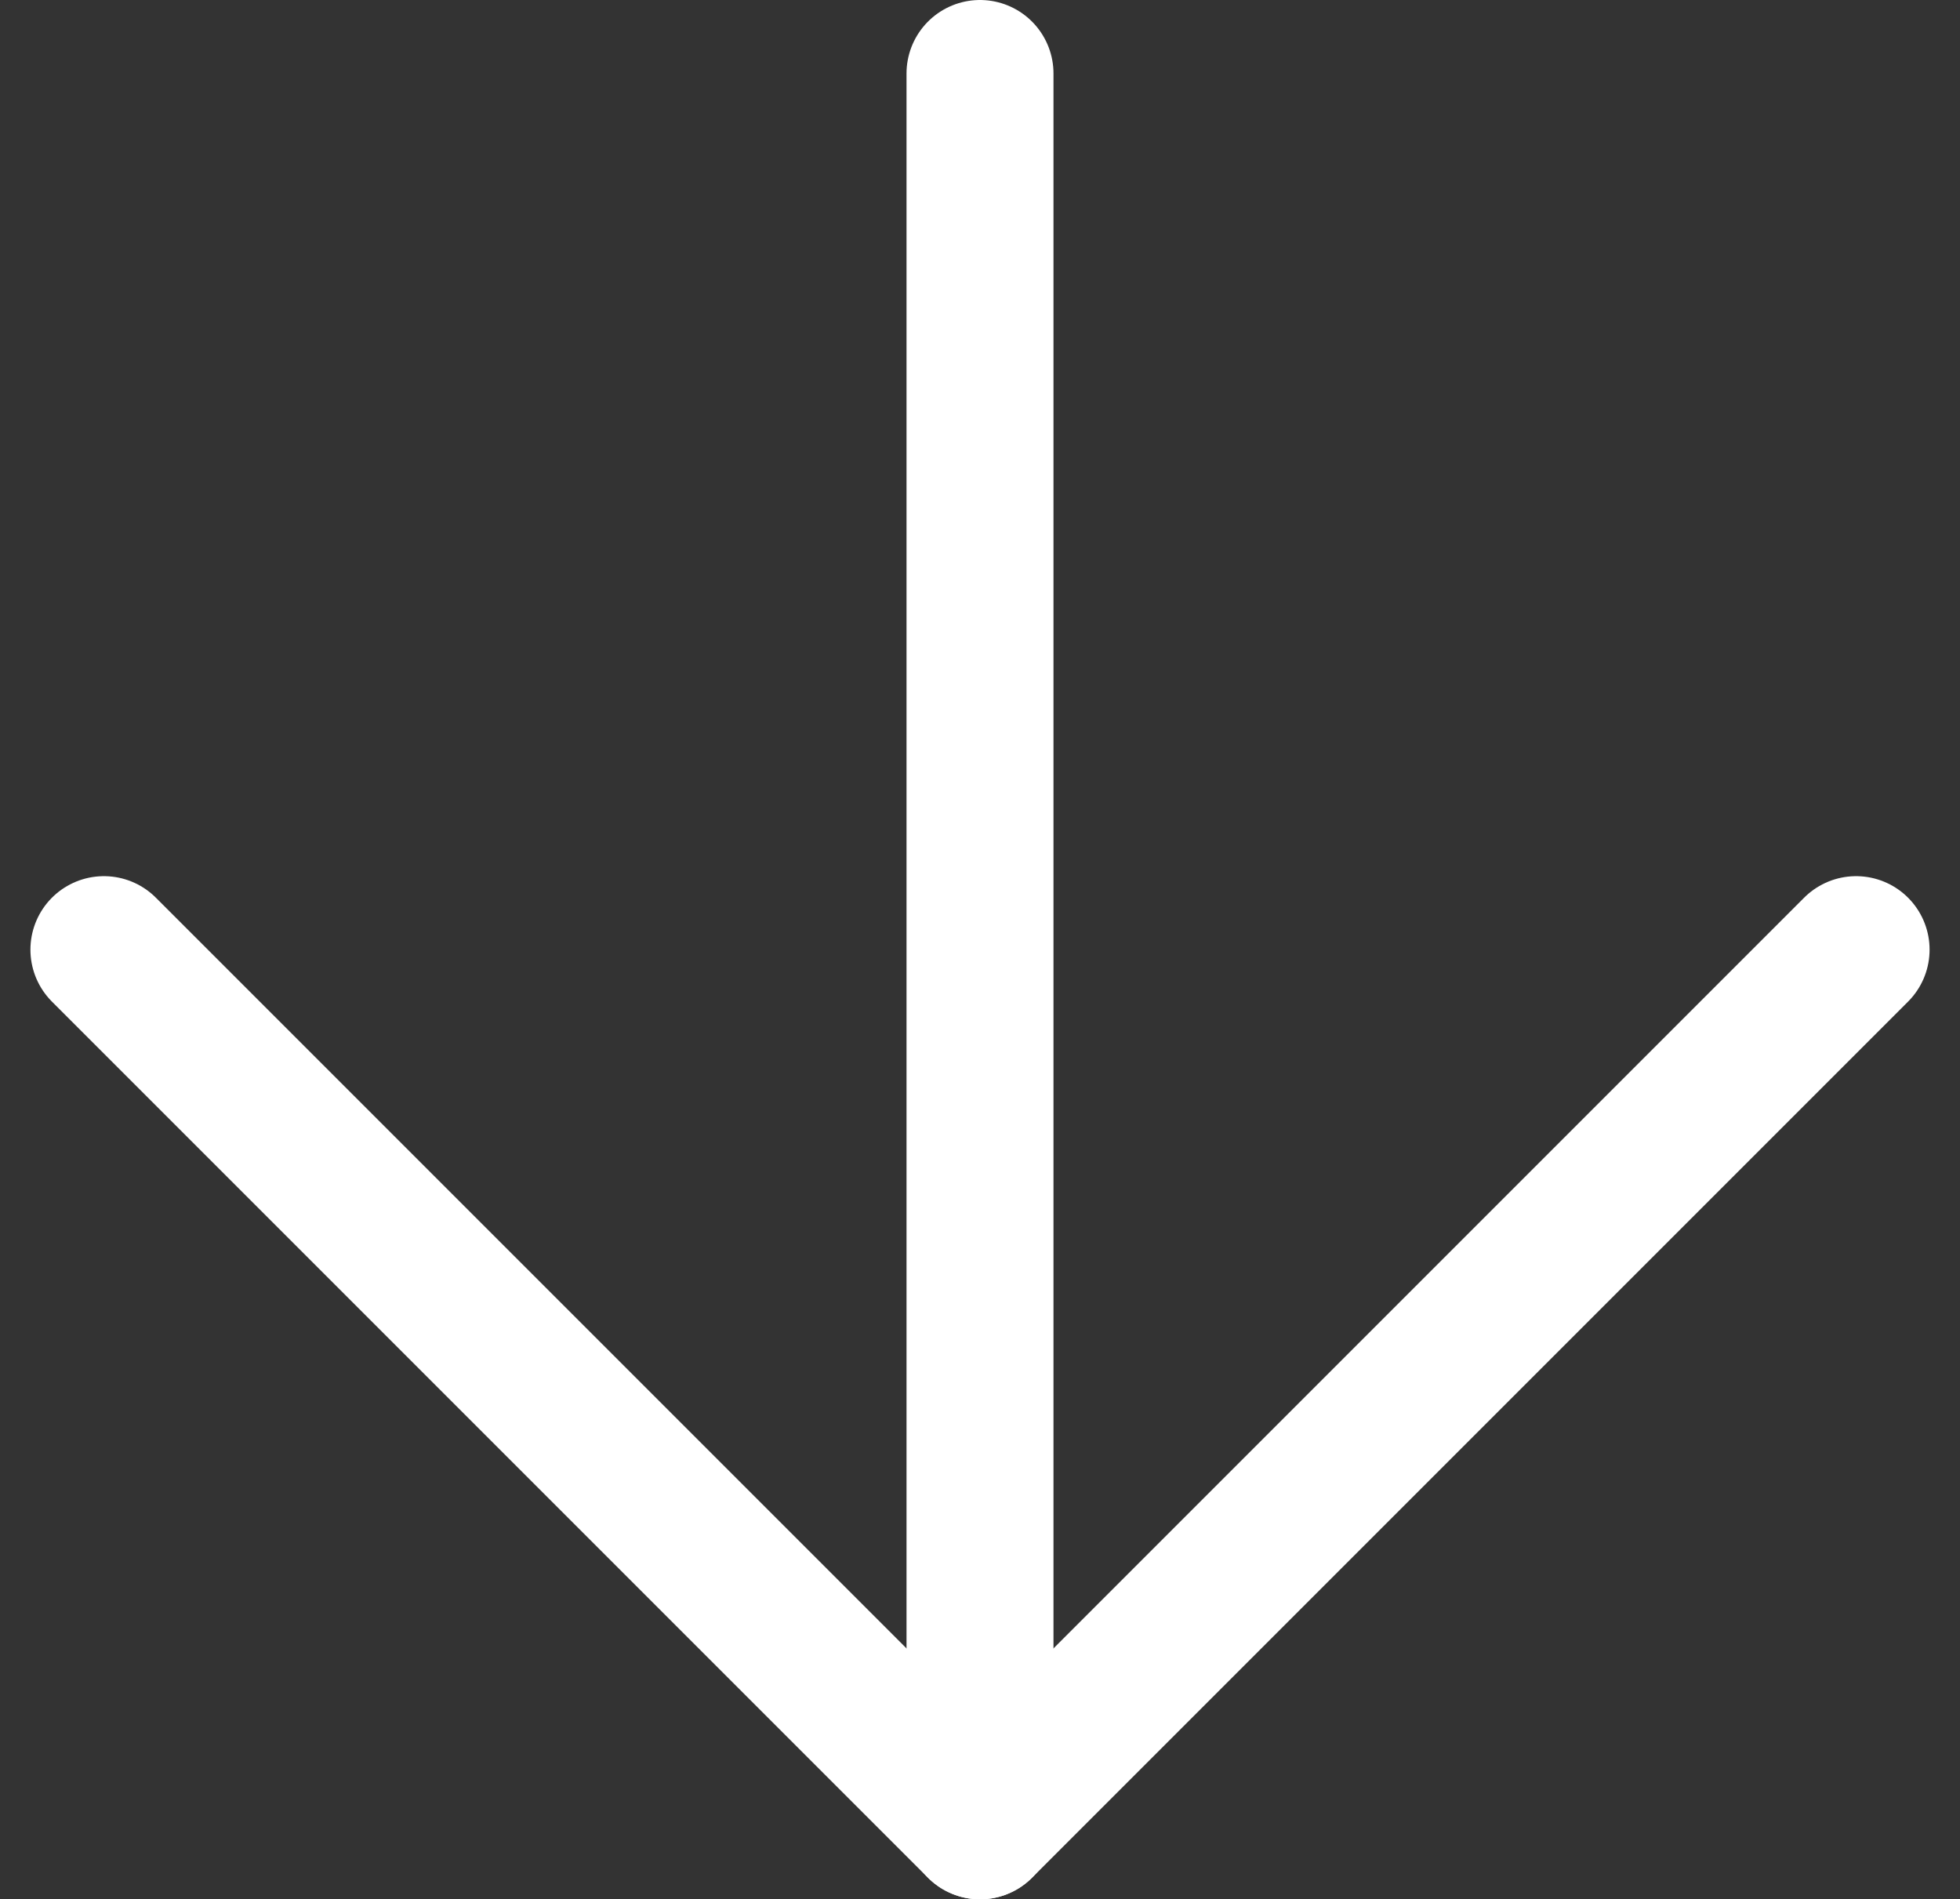 <svg xmlns="http://www.w3.org/2000/svg" width="40.008" height="38.766" viewBox="0 0 40.008 38.766"><rect x="0" y="0" width="40.008" height="38.766" fill="#333333" stroke="none"/><g id="Icon_feather-arrow-down" data-name="Icon feather-arrow-down" transform="translate(-5.379 -6)"><path id="Trazado_50" data-name="Trazado 50" d="M18,7.5V43.266" transform="translate(7.383)" fill="none" stroke="#fff" stroke-linecap="round" stroke-linejoin="round" stroke-width="3"></path><path id="Trazado_51" data-name="Trazado 51" d="M43.266,18,25.383,35.883,7.5,18" transform="translate(0 7.383)" fill="none" stroke="#fff" stroke-linecap="round" stroke-linejoin="round" stroke-width="3"></path></g></svg>